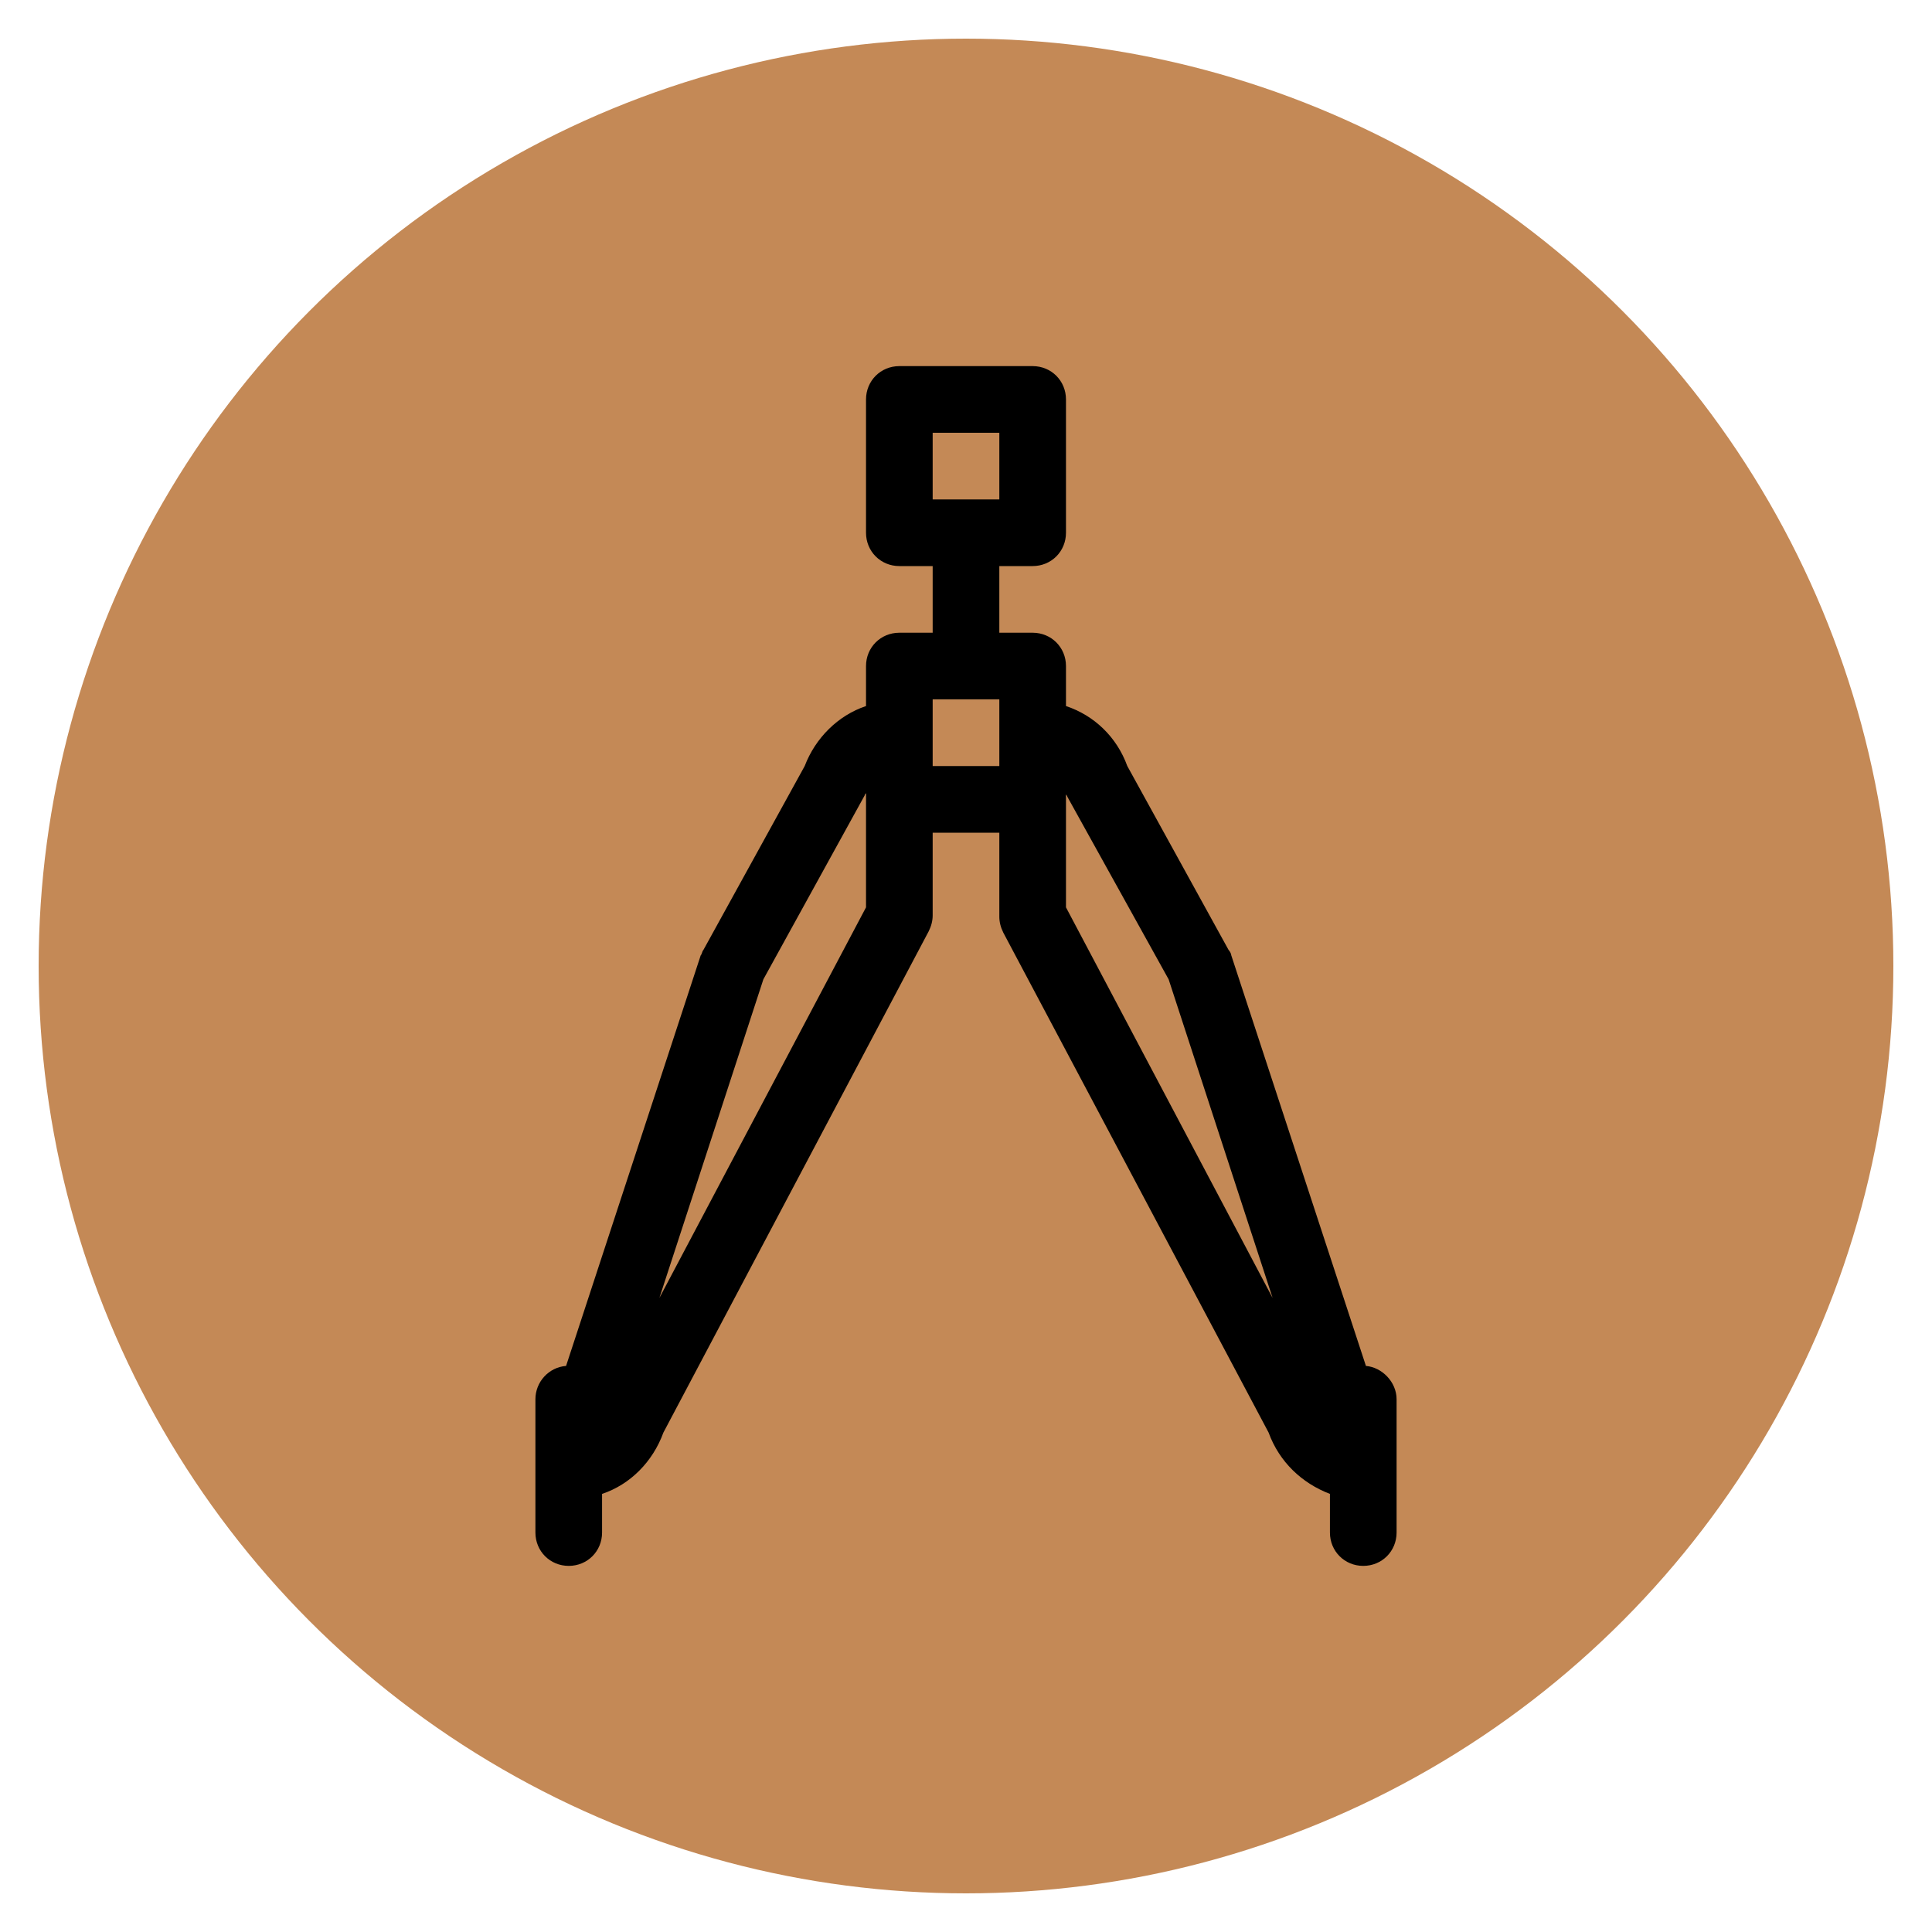 <svg xmlns="http://www.w3.org/2000/svg" xmlns:xlink="http://www.w3.org/1999/xlink" width="100" height="100" viewBox="0 0 100 100"><circle stroke="none" fill="#c48956" r="48%" cx="50%" cy="50%"></circle><g transform="translate(50 50) scale(0.69 0.69) rotate(0) translate(-50 -50)" style="fill:#000000"><svg fill="#000000" xmlns="http://www.w3.org/2000/svg" xmlns:xlink="http://www.w3.org/1999/xlink" version="1.1" x="0px" y="0px" viewBox="0 0 100 100" enable-background="new 0 0 100 100" xml:space="preserve"><path d="M80,80L69.9,49.2c0-0.1-0.1-0.3-0.2-0.4L62.1,35c-0.8-2.2-2.5-3.8-4.6-4.5v-3c0-1.4-1.1-2.5-2.5-2.5h-2.5v-5H55  c1.4,0,2.5-1.1,2.5-2.5v-10C57.5,6.1,56.4,5,55,5H45c-1.4,0-2.5,1.1-2.5,2.5v10c0,1.4,1.1,2.5,2.5,2.5h2.5v5H45  c-1.4,0-2.5,1.1-2.5,2.5v3c-2.1,0.7-3.8,2.4-4.6,4.5l-7.6,13.8c-0.1,0.1-0.1,0.3-0.2,0.4L20,80c-1.3,0.1-2.3,1.2-2.3,2.5v10  c0,1.4,1.1,2.5,2.5,2.5s2.5-1.1,2.5-2.5v-2.9c2.1-0.7,3.8-2.4,4.6-4.6l19.9-37.6c0.2-0.4,0.3-0.8,0.3-1.2V40h5v6.3  c0,0.4,0.1,0.8,0.3,1.2L72.7,85c0.8,2.2,2.5,3.8,4.6,4.6v2.9c0,1.4,1.1,2.5,2.5,2.5s2.5-1.1,2.5-2.5v-10C82.3,81.2,81.2,80.1,80,80z   M42.5,37.5v8.1L27,74.9L34.8,51l7.6-13.8c0-0.1,0.1-0.1,0.1-0.2V37.5z M47.5,10h5v5h-5V10z M52.5,32.5V35h-5v-2.5V30h5V32.5z   M57.5,45.6v-8.1v-0.4c0,0.1,0.1,0.1,0.1,0.2L65.2,51L73,74.9L57.5,45.6z"></path></svg></g></svg>